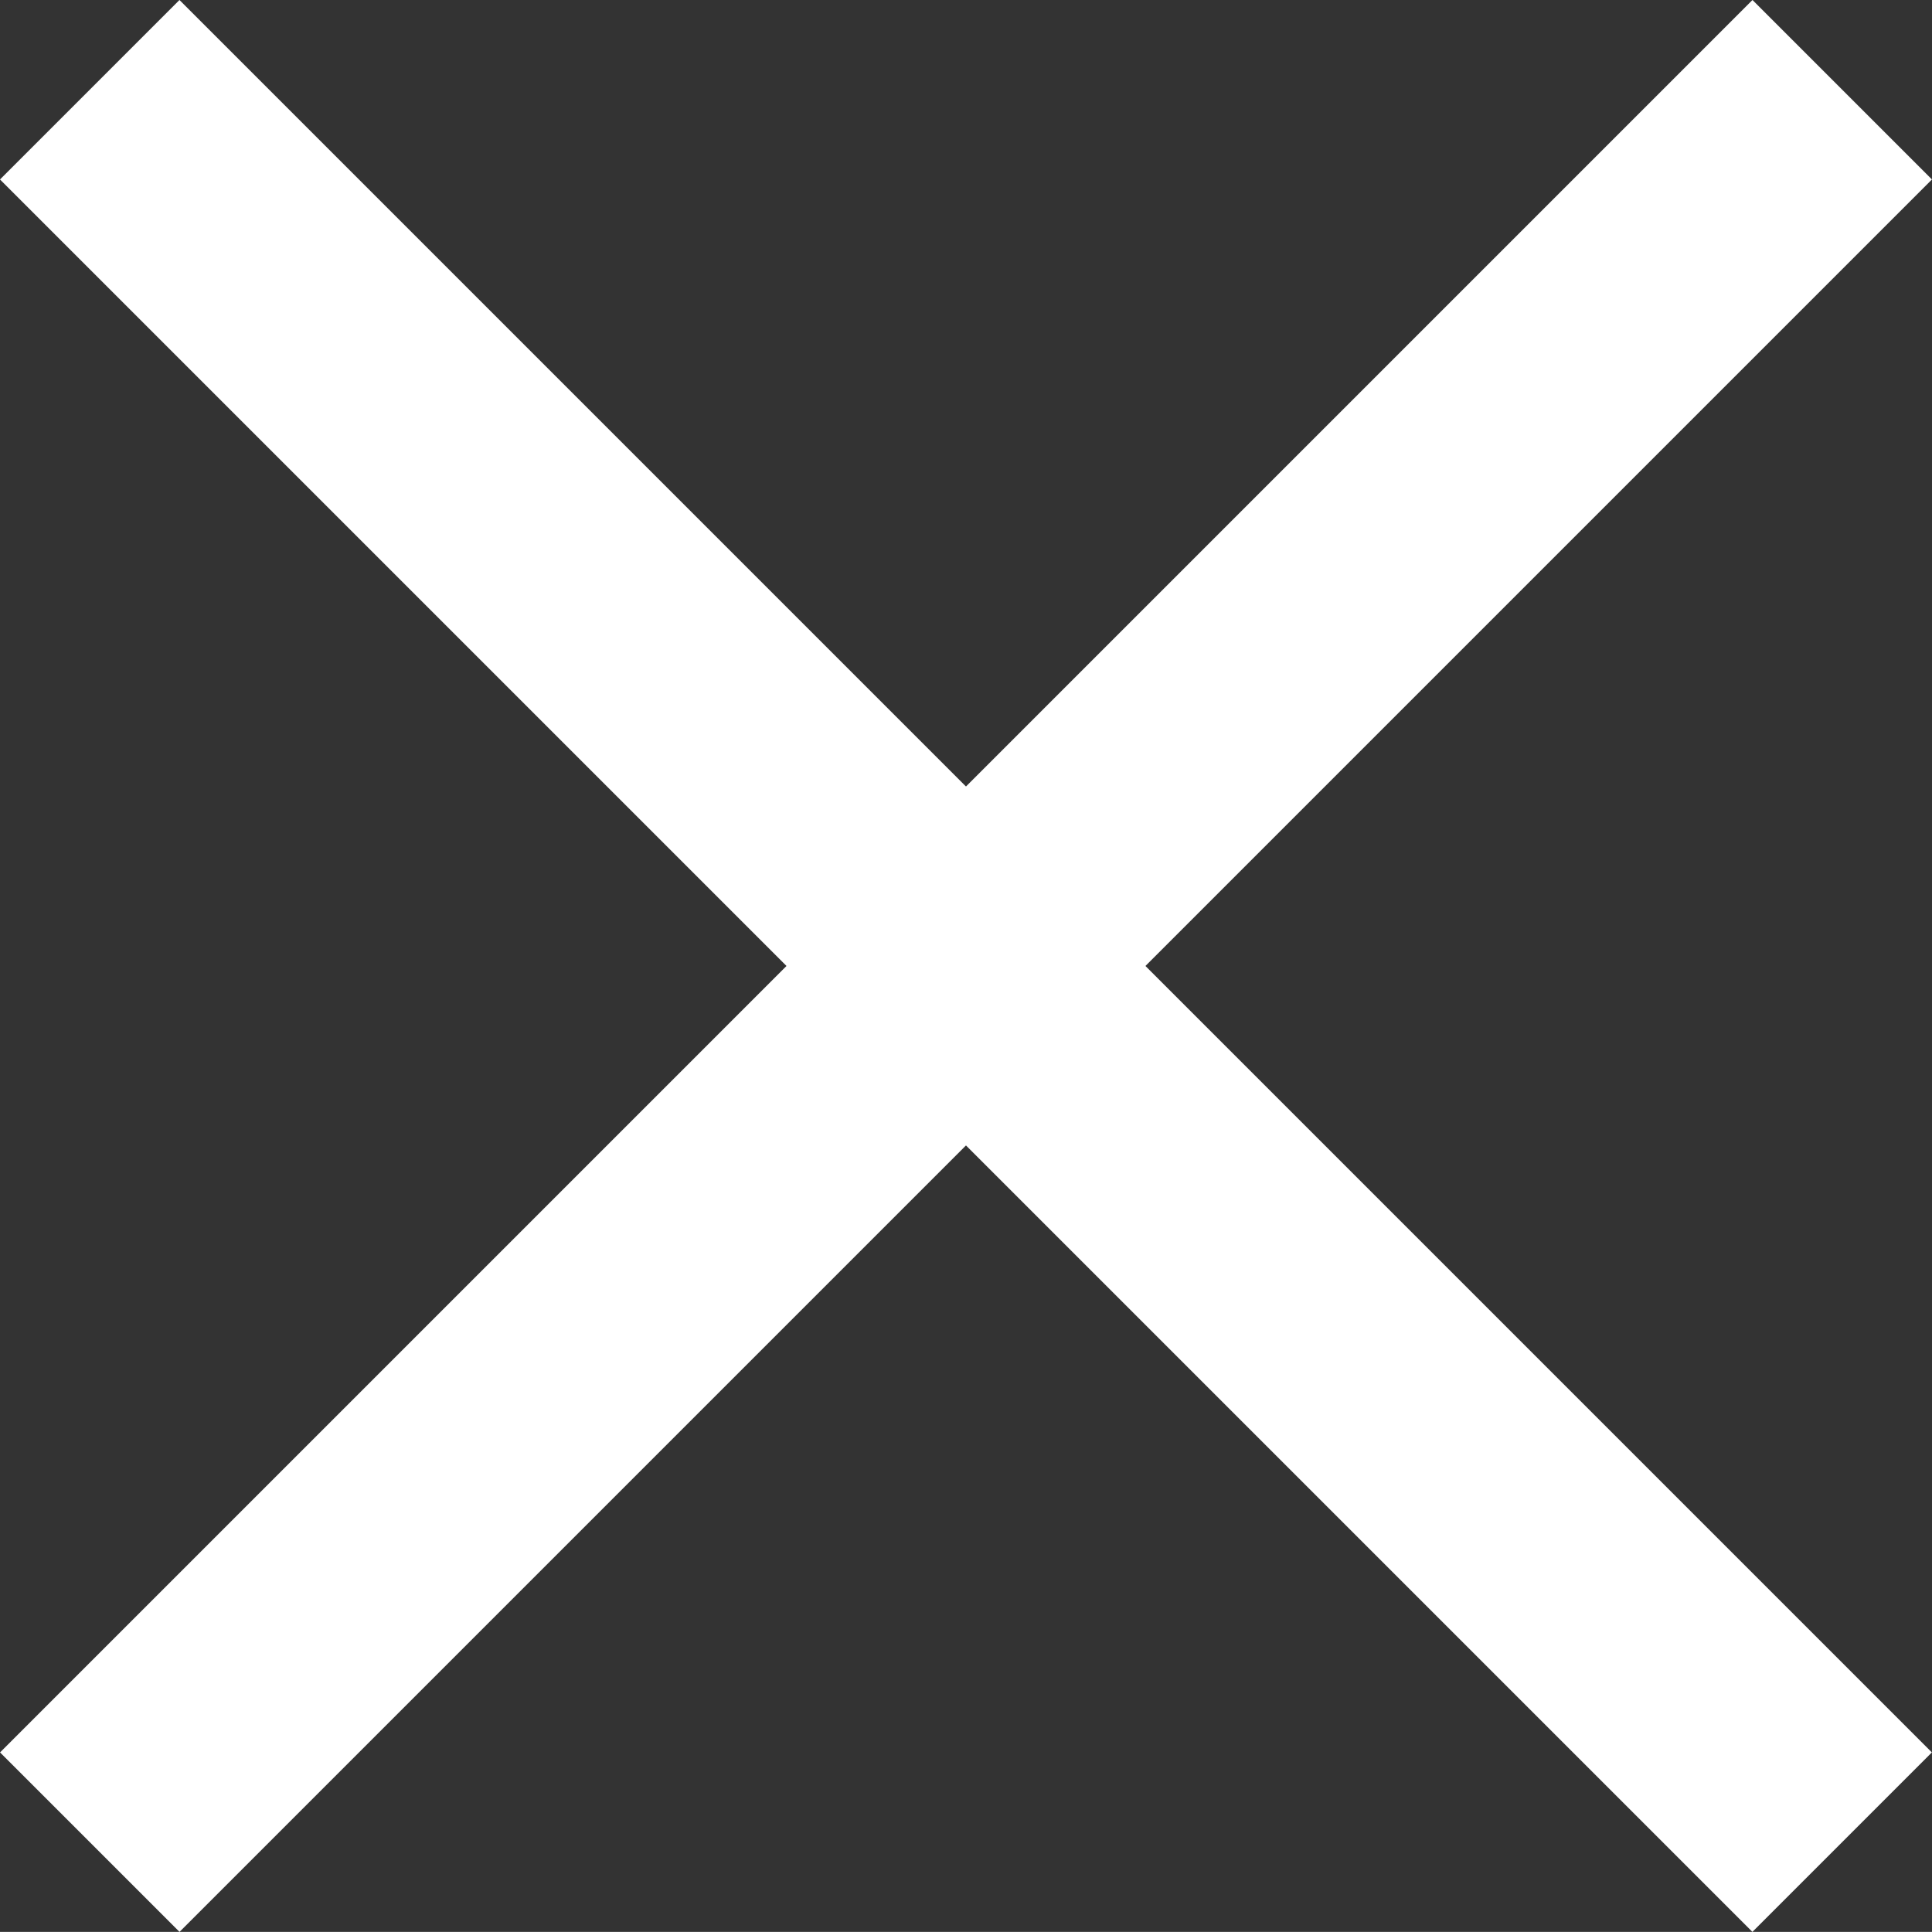 <svg xmlns="http://www.w3.org/2000/svg" width="30.447" height="30.445"><rect width="100%" height="100%" fill="#333333" stroke="none"/><g data-name="グループ 29833" fill="none" stroke="#fff" stroke-width="4"><path data-name="パス 435" d="M1.414 1.414l27.617 27.617"/><path data-name="パス 437" d="M1.415 29.031L29.032 1.414"/></g></svg>